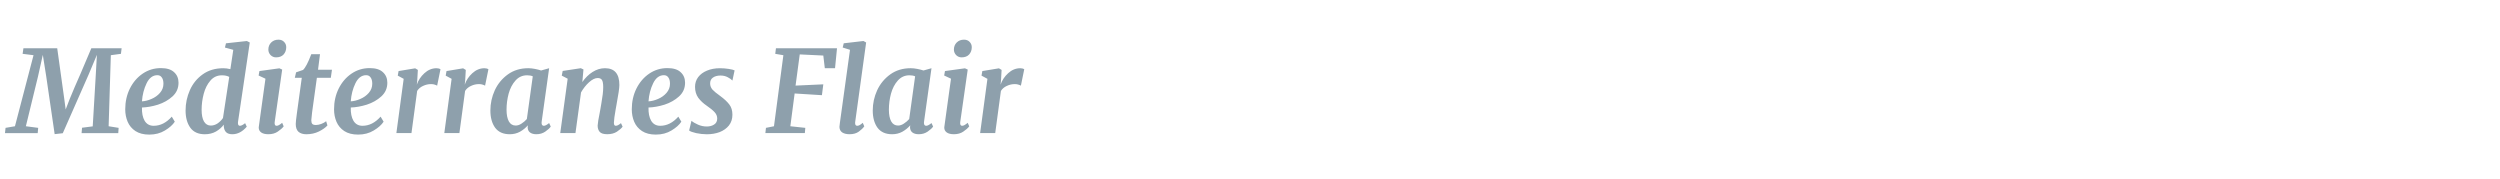 <?xml version="1.0" encoding="UTF-8" standalone="no"?>
<!-- Created with Inkscape (http://www.inkscape.org/) -->

<svg
   width="700"
   height="50"
   viewBox="0 0 185.208 13.229"
   version="1.1"
   id="svg1"
   xmlns="http://www.w3.org/2000/svg"
   xmlns:svg="http://www.w3.org/2000/svg">
  <defs
     id="defs1" />
  <g
     id="layer1">
    <path
       d="M 5.117,7.407 Q 5.459,6.553 5.919,5.504 6.534,4.045 6.713,3.602 H 8.939 L 8.888,4.02 8.146,4.122 7.984,9.428 8.718,9.548 8.692,9.94 H 5.996 L 6.03,9.539 6.815,9.437 7.028,5.786 7.122,4.097 6.508,5.581 4.614,9.949 4.017,10.017 3.394,5.683 3.147,4.097 2.789,5.726 1.901,9.428 2.806,9.548 2.771,9.94 H 0.366 L 0.408,9.548 1.099,9.428 2.464,4.122 1.662,4.02 1.722,3.602 H 4.205 L 4.725,7.398 4.827,8.174 Z m 7.729,1.681 q -0.222,0.35 -0.725,0.657 -0.495,0.307 -1.152,0.307 -0.614,0 -1.015,-0.264 Q 9.562,9.522 9.383,9.096 9.204,8.669 9.204,8.166 q 0,-0.853 0.341,-1.553 0.35,-0.708 0.947,-1.118 0.597,-0.409 1.331,-0.409 0.657,0 0.973,0.307 0.324,0.299 0.324,0.785 0,0.614 -0.444,1.024 -0.444,0.409 -1.066,0.614 -0.623,0.196 -1.177,0.213 -0.017,0.614 0.196,0.99 0.222,0.375 0.665,0.375 0.734,0 1.331,-0.682 z M 11.567,5.615 q -0.503,0 -0.793,0.606 -0.29,0.606 -0.341,1.348 0.333,-0.017 0.7,-0.179 0.375,-0.162 0.623,-0.452 0.256,-0.299 0.256,-0.682 0,-0.307 -0.119,-0.469 -0.111,-0.171 -0.324,-0.171 z m 5.929,3.464 q -0.009,0.034 -0.009,0.102 0,0.213 0.145,0.213 0.145,0 0.384,-0.196 l 0.119,0.264 q -0.478,0.563 -1.058,0.563 -0.299,0 -0.452,-0.145 -0.154,-0.145 -0.179,-0.444 V 9.309 q -0.213,0.299 -0.572,0.512 -0.358,0.205 -0.819,0.205 -0.717,0 -1.066,-0.486 -0.35,-0.495 -0.35,-1.288 0,-0.793 0.316,-1.519 0.316,-0.725 0.938,-1.177 0.631,-0.461 1.519,-0.461 0.247,0 0.52,0.068 l 0.213,-1.442 -0.614,-0.171 0.077,-0.316 1.536,-0.171 0.213,0.111 z M 16.848,5.743 q -0.213,-0.119 -0.537,-0.119 -0.52,0 -0.853,0.401 -0.333,0.392 -0.486,0.981 -0.154,0.589 -0.154,1.194 0,0.563 0.171,0.87 0.179,0.307 0.503,0.307 0.264,0 0.503,-0.162 0.239,-0.171 0.392,-0.401 z m 3.344,3.344 q -0.009,0.043 -0.009,0.102 0,0.205 0.145,0.205 0.077,0 0.171,-0.051 0.094,-0.051 0.239,-0.171 l 0.111,0.264 q -0.145,0.196 -0.435,0.392 -0.282,0.196 -0.691,0.196 -0.333,0 -0.52,-0.128 -0.188,-0.136 -0.188,-0.367 l 0.009,-0.085 q 0.051,-0.444 0.35,-2.576 l 0.136,-0.99 -0.503,-0.239 0.06,-0.333 1.467,-0.205 0.205,0.094 z m 0.094,-4.803 q -0.23,0 -0.401,-0.171 -0.162,-0.179 -0.162,-0.409 0,-0.316 0.205,-0.529 0.213,-0.213 0.537,-0.213 0.264,0 0.418,0.171 0.154,0.162 0.154,0.392 0,0.324 -0.196,0.546 -0.196,0.213 -0.555,0.213 z m 2.653,4.095 q -0.06,0.495 -0.06,0.597 0,0.196 0.077,0.282 0.077,0.077 0.264,0.077 0.171,0 0.384,-0.077 0.222,-0.085 0.367,-0.205 l 0.094,0.316 q -0.222,0.247 -0.631,0.452 -0.409,0.205 -0.921,0.205 -0.358,0 -0.572,-0.179 Q 21.736,9.659 21.736,9.258 q 0,-0.171 0.085,-0.802 l 0.358,-2.645 h -0.512 l 0.094,-0.409 0.512,-0.179 q 0.256,-0.239 0.606,-1.177 h 0.64 l -0.145,1.16 h 1.024 l -0.085,0.606 h -1.024 z m 5.255,0.708 q -0.222,0.35 -0.725,0.657 -0.495,0.307 -1.152,0.307 -0.614,0 -1.015,-0.264 -0.392,-0.264 -0.572,-0.691 -0.179,-0.427 -0.179,-0.93 0,-0.853 0.341,-1.553 0.35,-0.708 0.947,-1.118 0.597,-0.409 1.331,-0.409 0.657,0 0.973,0.307 0.324,0.299 0.324,0.785 0,0.614 -0.444,1.024 -0.444,0.409 -1.066,0.614 -0.623,0.196 -1.177,0.213 -0.017,0.614 0.196,0.99 0.222,0.375 0.665,0.375 0.734,0 1.331,-0.682 z M 26.914,5.615 q -0.503,0 -0.793,0.606 -0.29,0.606 -0.341,1.348 0.333,-0.017 0.7,-0.179 0.375,-0.162 0.623,-0.452 0.256,-0.299 0.256,-0.682 0,-0.307 -0.119,-0.469 -0.111,-0.171 -0.324,-0.171 z m 3.719,0.708 q 0.162,-0.486 0.555,-0.853 0.401,-0.375 0.896,-0.375 0.171,0 0.29,0.077 l -0.247,1.228 q -0.051,-0.043 -0.171,-0.077 -0.111,-0.043 -0.273,-0.043 -0.307,0 -0.589,0.136 -0.282,0.128 -0.435,0.375 l -0.418,3.148 h -1.109 l 0.537,-4.052 -0.435,-0.239 0.06,-0.341 1.22,-0.205 0.196,0.119 -0.043,0.776 z m 3.523,0 q 0.162,-0.486 0.555,-0.853 0.401,-0.375 0.896,-0.375 0.171,0 0.29,0.077 l -0.247,1.228 q -0.051,-0.043 -0.171,-0.077 -0.111,-0.043 -0.273,-0.043 -0.307,0 -0.589,0.136 -0.282,0.128 -0.435,0.375 l -0.418,3.148 h -1.109 l 0.537,-4.052 -0.435,-0.239 0.06,-0.341 1.22,-0.205 0.196,0.119 -0.043,0.776 z m 5.656,2.747 q -0.009,0.034 -0.009,0.102 0,0.222 0.171,0.222 0.136,0 0.384,-0.205 l 0.119,0.264 q -0.111,0.171 -0.401,0.375 -0.282,0.196 -0.657,0.196 -0.29,0 -0.461,-0.128 -0.171,-0.128 -0.179,-0.392 l 0.017,-0.145 q -0.239,0.282 -0.58,0.478 -0.341,0.188 -0.751,0.188 -0.717,0 -1.075,-0.486 -0.35,-0.495 -0.35,-1.288 0,-0.785 0.324,-1.51 0.333,-0.725 0.964,-1.186 0.631,-0.461 1.501,-0.461 0.222,0 0.478,0.051 0.264,0.051 0.461,0.119 L 40.359,5.095 Z M 39.156,5.7 q -0.162,-0.077 -0.418,-0.077 -0.512,0 -0.853,0.392 -0.341,0.384 -0.503,0.981 -0.154,0.589 -0.154,1.194 0,0.563 0.171,0.879 0.171,0.307 0.503,0.307 0.213,0 0.427,-0.145 0.222,-0.145 0.392,-0.341 z m 3.643,0.427 q 0.316,-0.469 0.751,-0.751 0.435,-0.282 0.913,-0.282 1.058,0 1.058,1.254 0,0.333 -0.213,1.484 -0.034,0.222 -0.06,0.341 -0.119,0.674 -0.128,0.973 v 0.034 q 0,0.213 0.136,0.213 0.077,0 0.162,-0.043 0.085,-0.043 0.222,-0.154 l 0.119,0.264 q -0.128,0.179 -0.418,0.375 -0.29,0.188 -0.708,0.188 -0.401,0 -0.555,-0.171 -0.154,-0.179 -0.154,-0.469 0.009,-0.256 0.162,-1.015 l 0.051,-0.29 q 0.017,-0.077 0.068,-0.409 0.06,-0.333 0.094,-0.631 0.034,-0.307 0.034,-0.529 0,-0.392 -0.094,-0.537 -0.085,-0.145 -0.316,-0.145 -0.282,0 -0.631,0.316 -0.341,0.316 -0.589,0.759 l -0.409,3.037 h -1.118 l 0.546,-4.061 -0.435,-0.23 0.068,-0.35 1.331,-0.205 0.196,0.094 z m 7.277,2.96 q -0.222,0.35 -0.725,0.657 -0.495,0.307 -1.152,0.307 -0.614,0 -1.015,-0.264 -0.392,-0.264 -0.572,-0.691 -0.179,-0.427 -0.179,-0.93 0,-0.853 0.341,-1.553 0.35,-0.708 0.947,-1.118 0.597,-0.409 1.331,-0.409 0.657,0 0.973,0.307 0.324,0.299 0.324,0.785 0,0.614 -0.444,1.024 -0.444,0.409 -1.066,0.614 -0.623,0.196 -1.177,0.213 -0.017,0.614 0.196,0.99 0.222,0.375 0.665,0.375 0.734,0 1.331,-0.682 z M 48.796,5.615 q -0.503,0 -0.793,0.606 -0.29,0.606 -0.341,1.348 0.333,-0.017 0.7,-0.179 0.375,-0.162 0.623,-0.452 0.256,-0.299 0.256,-0.682 0,-0.307 -0.119,-0.469 -0.111,-0.171 -0.324,-0.171 z m 5.033,0.401 Q 53.727,5.897 53.488,5.769 53.258,5.641 52.951,5.641 q -0.341,0 -0.555,0.154 -0.205,0.145 -0.205,0.435 0,0.256 0.171,0.461 0.179,0.196 0.572,0.478 0.435,0.324 0.665,0.631 0.23,0.299 0.23,0.768 0,0.469 -0.256,0.802 -0.256,0.324 -0.682,0.495 -0.427,0.162 -0.938,0.162 -0.384,0 -0.785,-0.085 -0.401,-0.094 -0.52,-0.196 l 0.171,-0.725 q 0.179,0.154 0.486,0.29 0.307,0.136 0.64,0.136 0.316,0 0.537,-0.145 0.23,-0.145 0.23,-0.452 0,-0.264 -0.196,-0.478 Q 52.319,8.157 51.927,7.884 51.568,7.637 51.321,7.304 51.082,6.963 51.082,6.485 q 0,-0.409 0.23,-0.725 0.239,-0.316 0.648,-0.486 0.418,-0.179 0.955,-0.179 0.316,0 0.64,0.051 0.324,0.051 0.435,0.111 z M 61.516,3.602 61.371,5.095 h -0.751 l -0.111,-0.947 -1.732,-0.085 -0.307,2.329 2.039,-0.094 -0.102,0.81 -2.005,-0.128 -0.316,2.448 1.1,0.119 -0.034,0.392 h -2.901 l 0.043,-0.392 0.589,-0.119 0.691,-5.306 -0.597,-0.102 0.051,-0.418 z m 1.339,5.485 q -0.009,0.034 -0.009,0.094 0,0.213 0.154,0.213 0.077,0 0.162,-0.043 0.094,-0.043 0.247,-0.179 l 0.111,0.264 q -0.136,0.196 -0.401,0.392 -0.264,0.196 -0.682,0.196 -0.324,0 -0.529,-0.128 -0.205,-0.136 -0.213,-0.418 0,-0.034 0.034,-0.307 l 0.742,-5.451 -0.537,-0.171 0.077,-0.316 1.45,-0.171 0.196,0.111 z m 5.059,-0.017 q -0.009,0.034 -0.009,0.102 0,0.222 0.171,0.222 0.136,0 0.384,-0.205 l 0.119,0.264 q -0.111,0.171 -0.401,0.375 -0.282,0.196 -0.657,0.196 -0.29,0 -0.461,-0.128 -0.171,-0.128 -0.179,-0.392 l 0.017,-0.145 q -0.239,0.282 -0.58,0.478 -0.341,0.188 -0.751,0.188 -0.717,0 -1.075,-0.486 -0.35,-0.495 -0.35,-1.288 0,-0.785 0.324,-1.51 0.333,-0.725 0.964,-1.186 0.631,-0.461 1.501,-0.461 0.222,0 0.478,0.051 0.264,0.051 0.461,0.119 L 68.46,5.095 Z M 67.257,5.7 q -0.162,-0.077 -0.418,-0.077 -0.512,0 -0.853,0.392 -0.341,0.384 -0.503,0.981 -0.154,0.589 -0.154,1.194 0,0.563 0.171,0.879 0.171,0.307 0.503,0.307 0.213,0 0.427,-0.145 0.222,-0.145 0.392,-0.341 z m 3.319,3.387 q -0.009,0.043 -0.009,0.102 0,0.205 0.145,0.205 0.077,0 0.171,-0.051 0.094,-0.051 0.239,-0.171 l 0.111,0.264 q -0.145,0.196 -0.435,0.392 -0.282,0.196 -0.691,0.196 -0.333,0 -0.52,-0.128 -0.188,-0.136 -0.188,-0.367 l 0.009,-0.085 q 0.051,-0.444 0.35,-2.576 l 0.136,-0.99 -0.503,-0.239 0.06,-0.333 1.467,-0.205 0.205,0.094 z m 0.094,-4.803 q -0.23,0 -0.401,-0.171 -0.162,-0.179 -0.162,-0.409 0,-0.316 0.205,-0.529 0.213,-0.213 0.537,-0.213 0.264,0 0.418,0.171 0.154,0.162 0.154,0.392 0,0.324 -0.196,0.546 -0.196,0.213 -0.555,0.213 z m 2.866,2.039 q 0.162,-0.486 0.555,-0.853 0.401,-0.375 0.896,-0.375 0.171,0 0.29,0.077 l -0.247,1.228 q -0.051,-0.043 -0.171,-0.077 -0.111,-0.043 -0.273,-0.043 -0.307,0 -0.589,0.136 -0.282,0.128 -0.435,0.375 l -0.418,3.148 h -1.109 l 0.537,-4.052 -0.435,-0.239 0.06,-0.341 1.22,-0.205 0.196,0.119 -0.043,0.776 z"
       id="text2"
       style="font-style:italic;font-weight:bold;font-size:8.531px;line-height:1.25;font-family:Merriweather;-inkscape-font-specification:'Merriweather, Bold Italic';font-variant-ligatures:none;letter-spacing:0px;word-spacing:0px;fill:#8ea0ac;stroke-width:0.267"
       transform="scale(1.008,0.992)"
       aria-label="Mediterranes Flair" />
  </g>
</svg>
